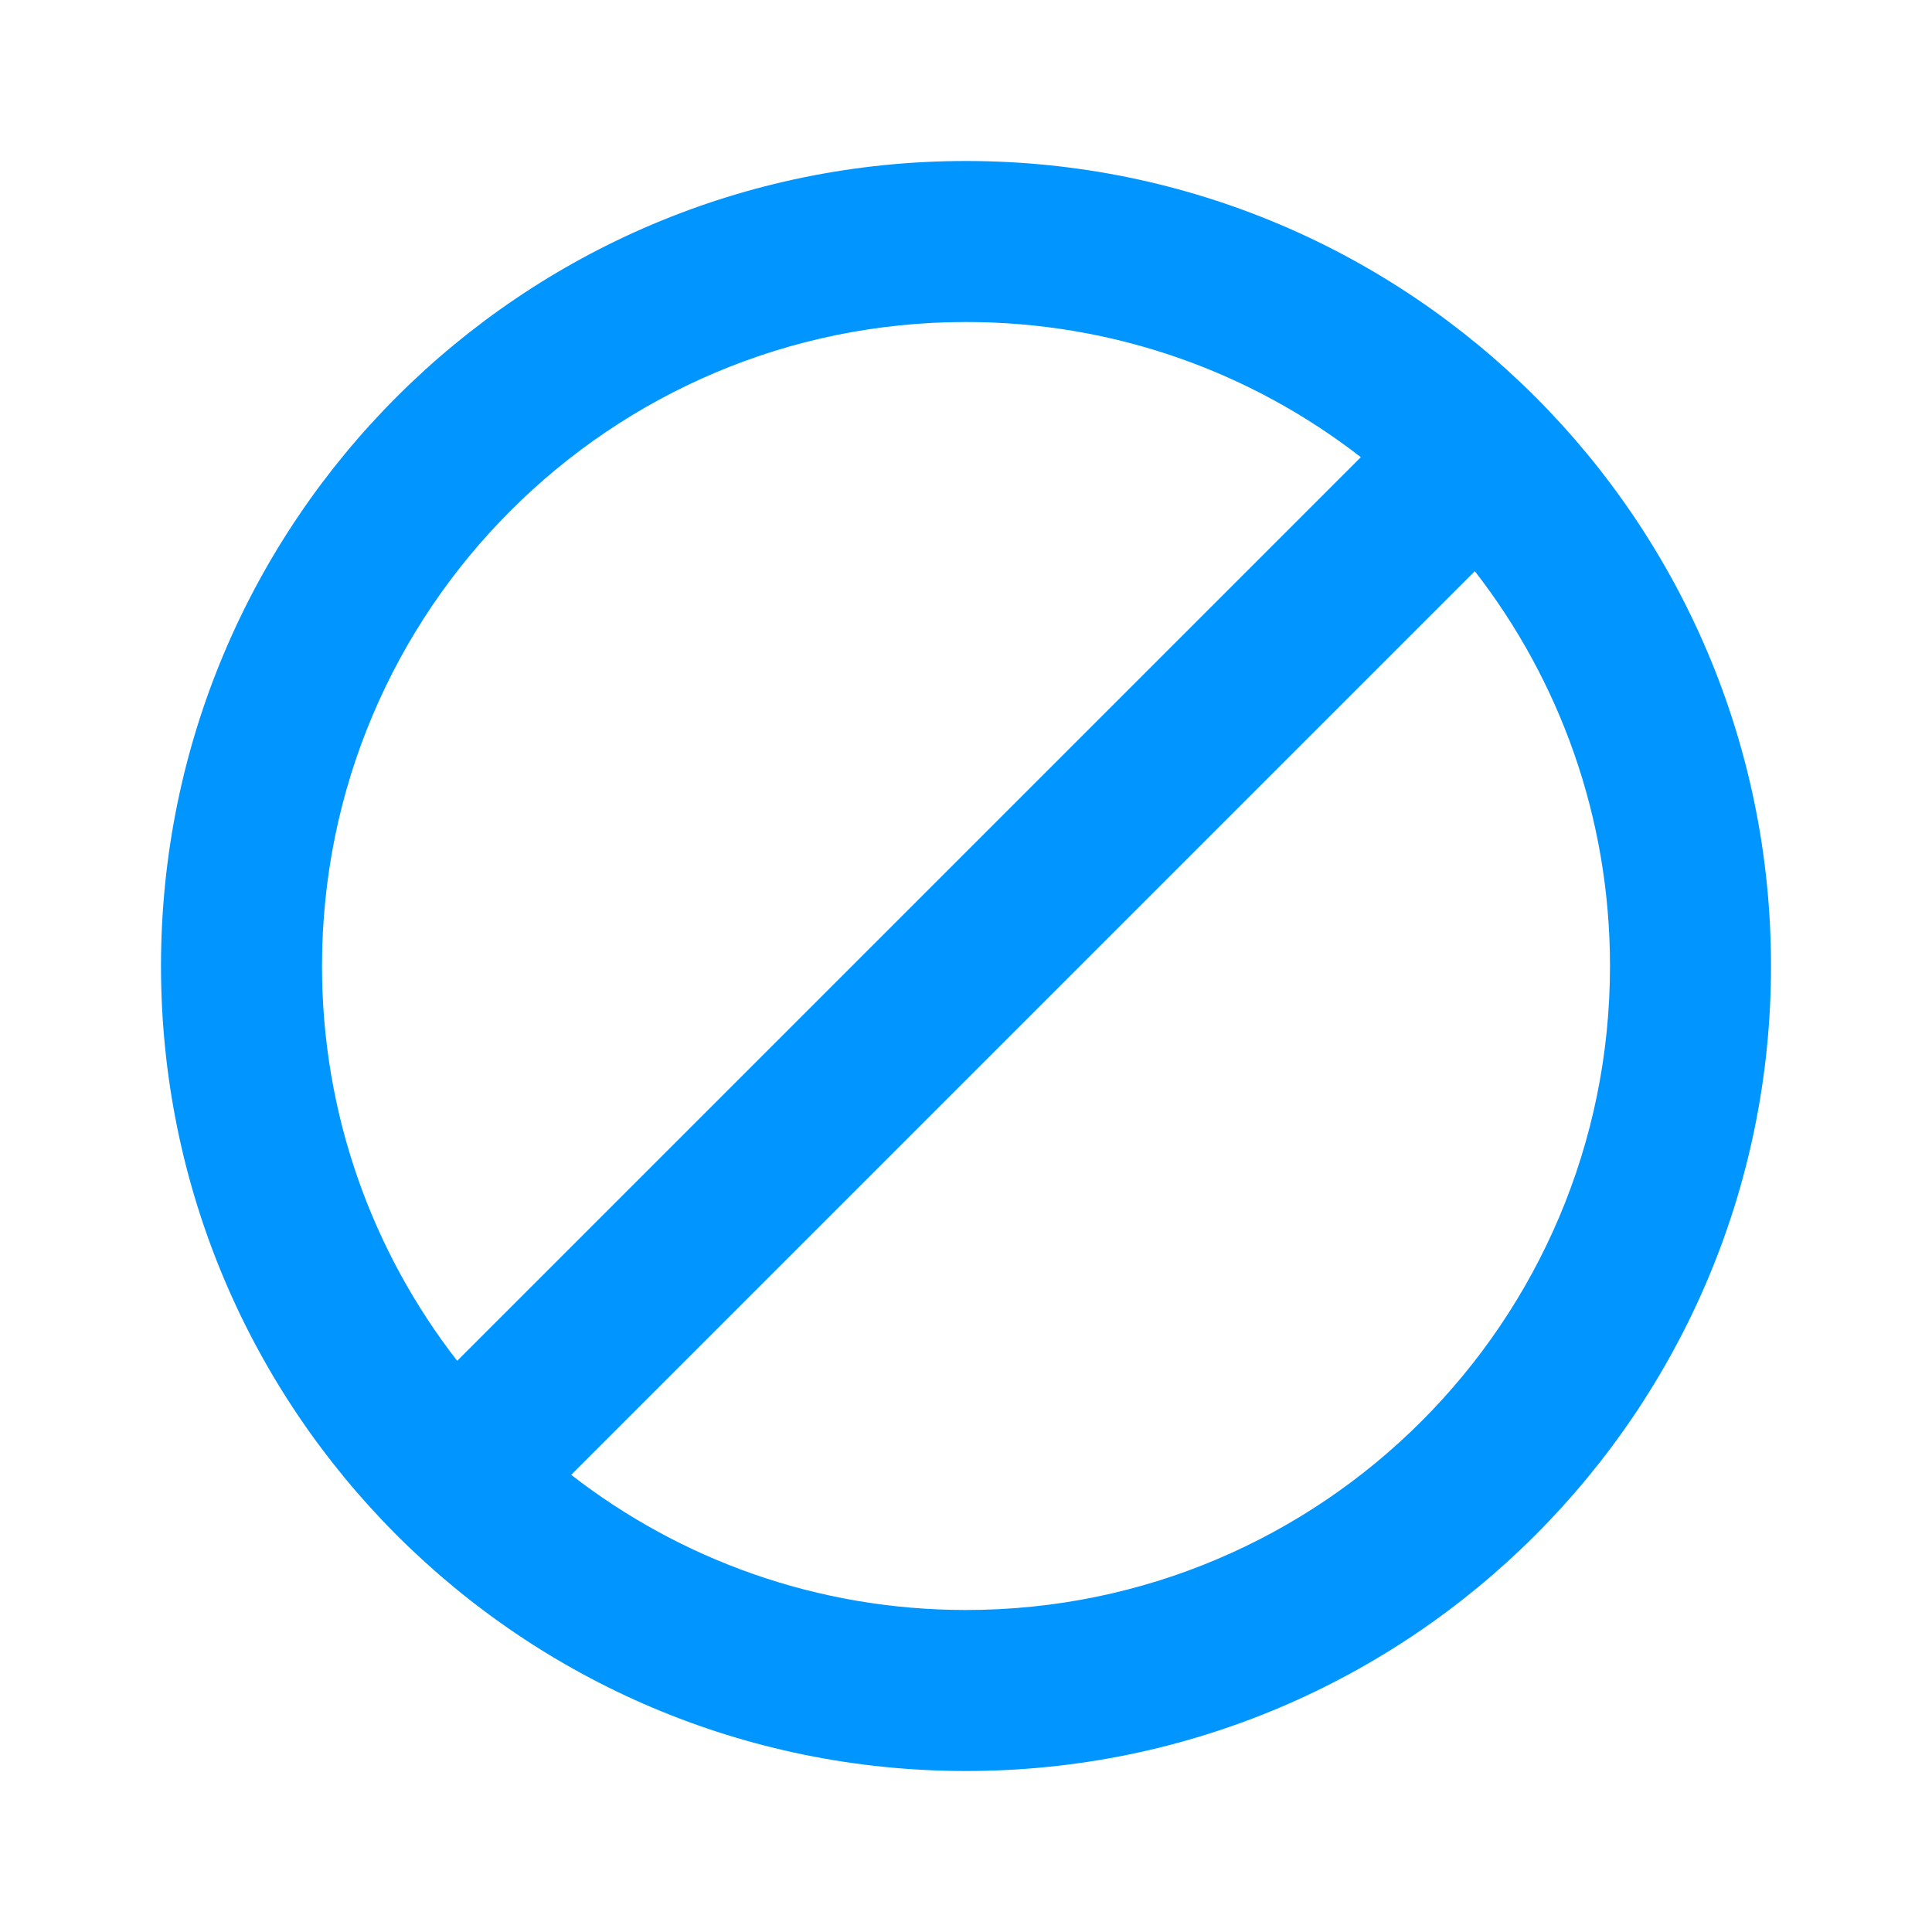 <svg width="36" height="36" viewBox="0 0 36 36" fill="none" xmlns="http://www.w3.org/2000/svg">
<path fill-rule="evenodd" clip-rule="evenodd" d="M18 3C26.284 3 33 9.716 33 18C33 26.284 26.284 33 18 33C9.716 33 3 26.284 3 18C3 9.716 9.716 3 18 3ZM27.481 10.643L10.643 27.481C12.675 29.06 15.228 30 18 30C24.627 30 30 24.627 30 18C30 15.228 29.06 12.675 27.481 10.643ZM18 6C11.373 6 6 11.373 6 18C6 20.772 6.94 23.325 8.519 25.357L25.357 8.519C23.325 6.94 20.772 6 18 6Z" fill="#0095FF"/>
</svg>
